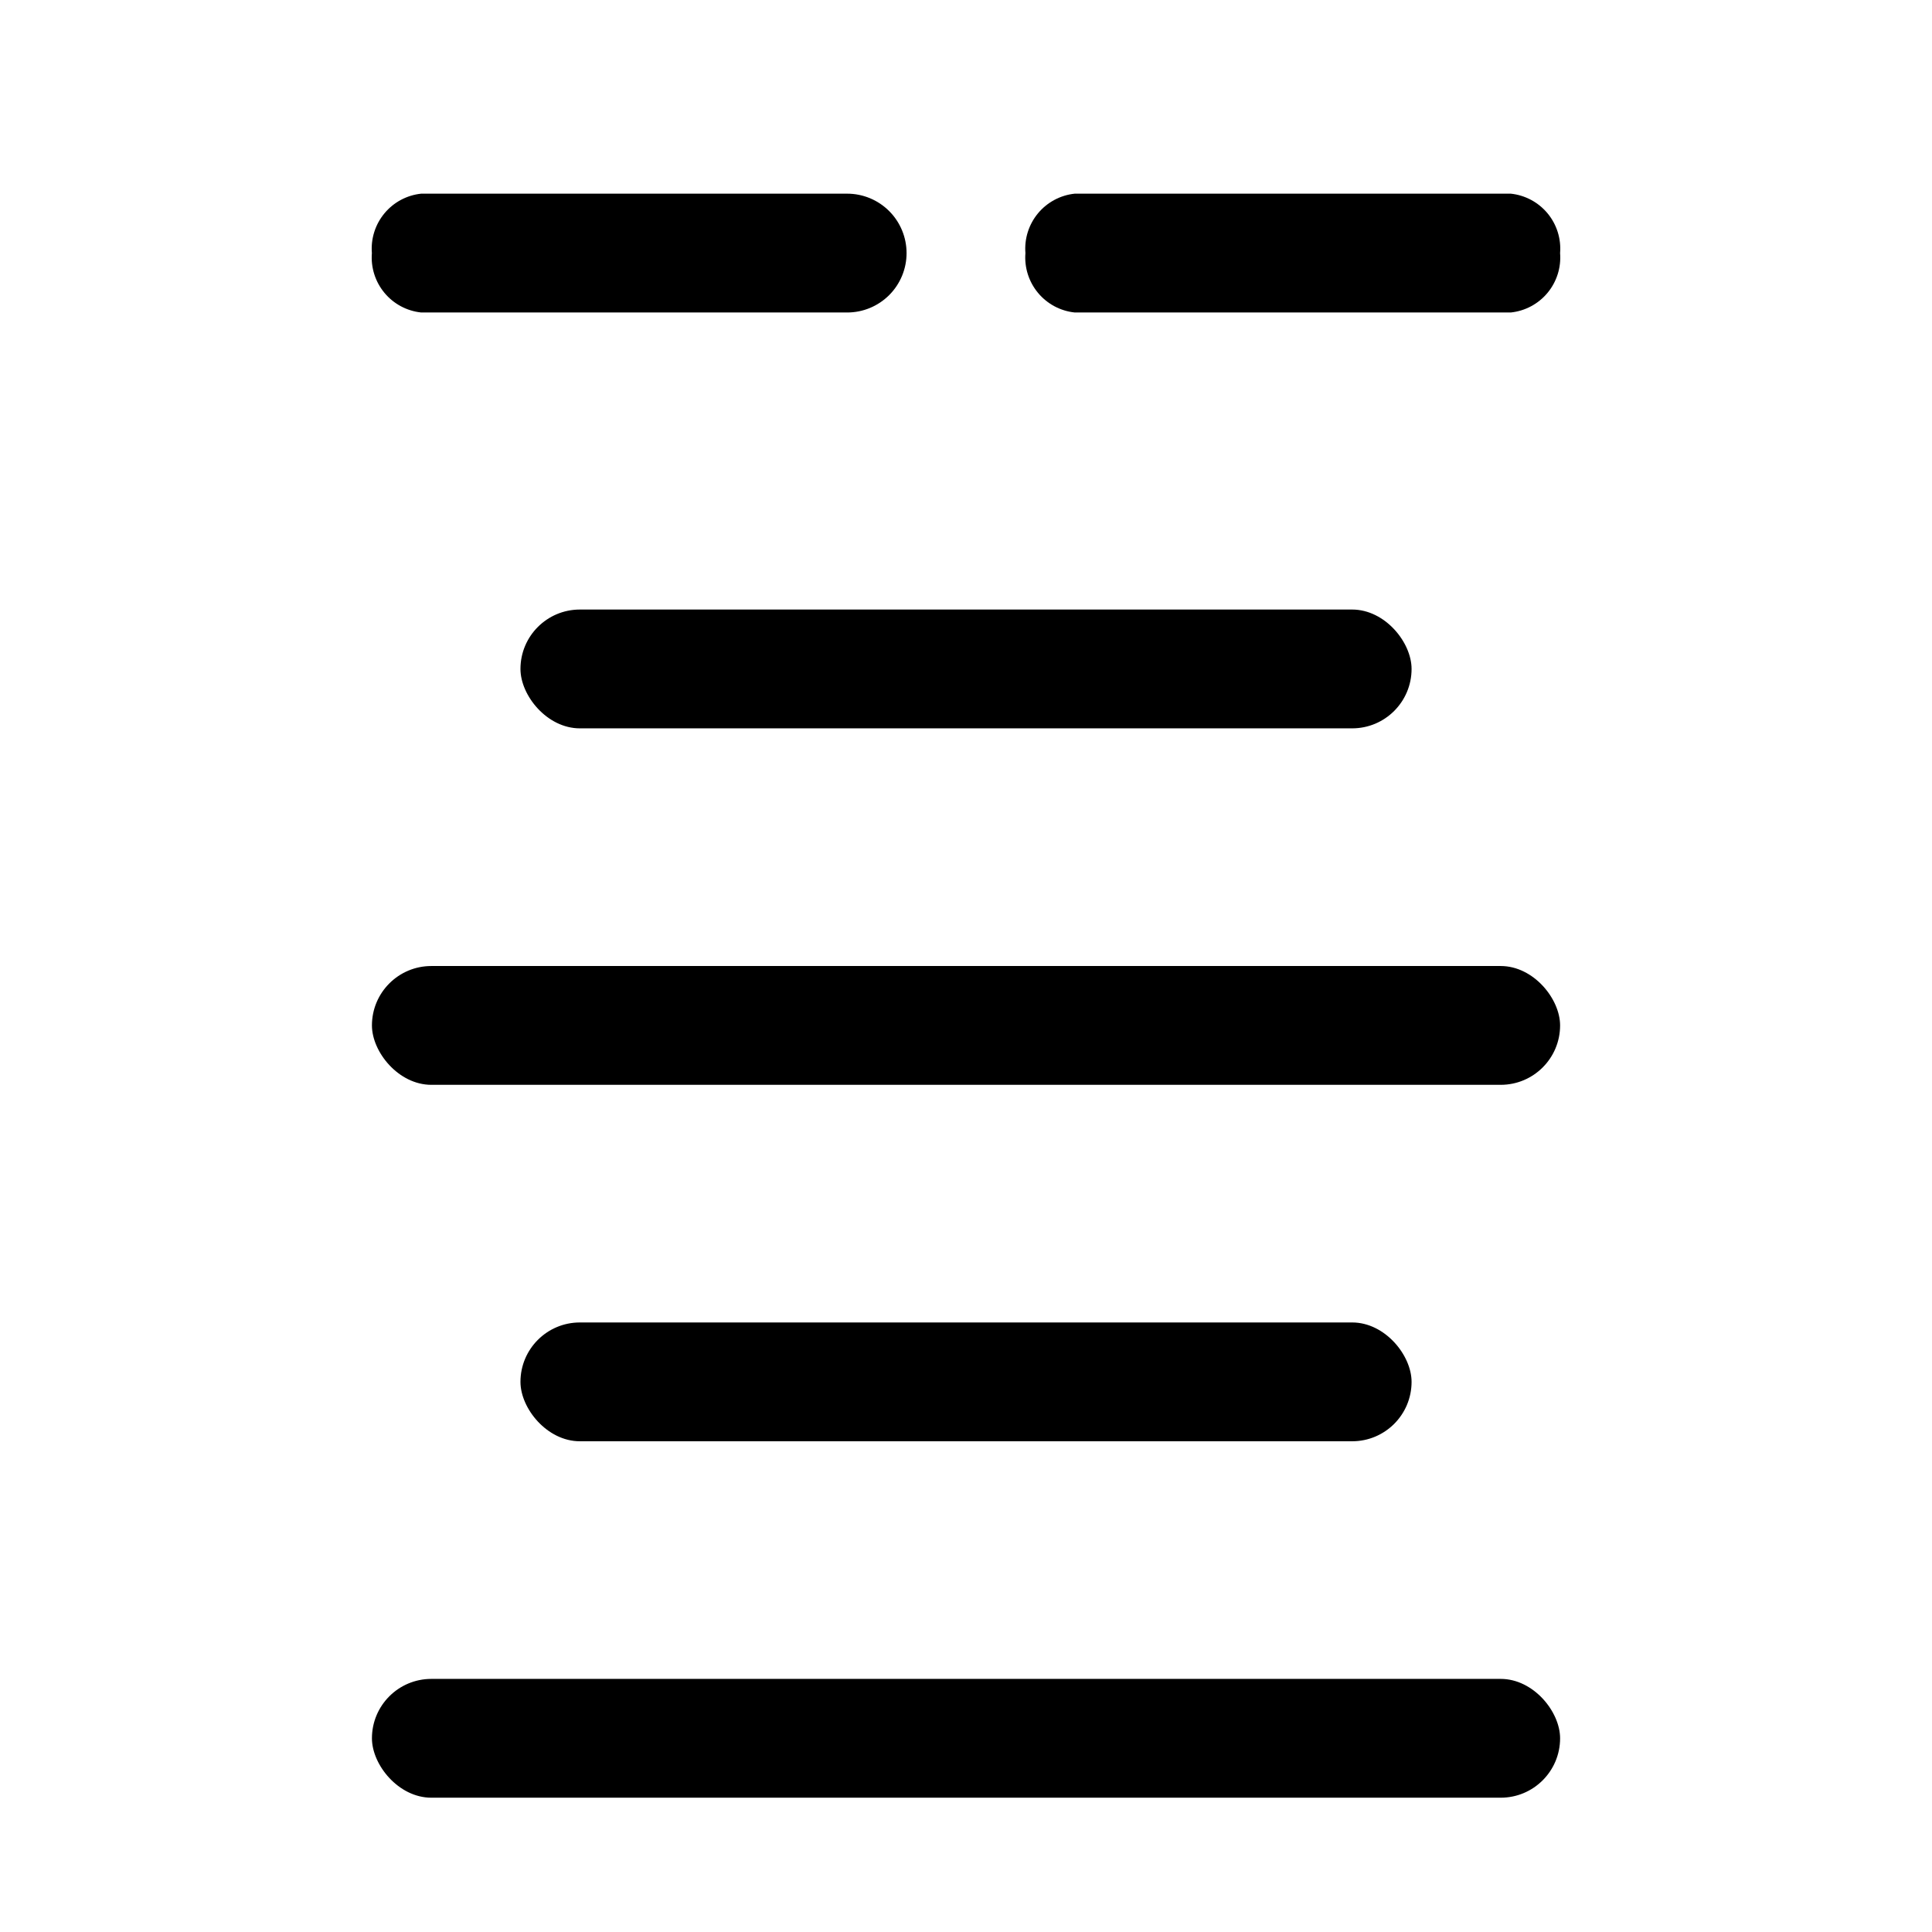 <?xml version="1.0" encoding="UTF-8"?>
<!-- Uploaded to: SVG Repo, www.svgrepo.com, Generator: SVG Repo Mixer Tools -->
<svg fill="#000000" width="800px" height="800px" version="1.1" viewBox="144 144 512 512" xmlns="http://www.w3.org/2000/svg">
 <g>
  <path d="m541.7 620.41h-283.39c-8.695 0-15.742-8.695-15.742-15.742 0-8.695 7.051-15.742 15.742-15.742h283.39c8.695 0 15.742 8.695 15.742 15.742 0 8.695-7.051 15.742-15.742 15.742z"/>
  <path d="m502.34 337.02h-204.67c-8.695 0-15.742-8.695-15.742-15.742 0-8.695 7.051-15.742 15.742-15.742h204.67c8.695 0 15.742 8.695 15.742 15.742 0 8.695-7.051 15.742-15.742 15.742z"/>
  <path d="m502.34 525.95h-204.67c-8.695 0-15.742-8.695-15.742-15.742 0-8.695 7.051-15.742 15.742-15.742h204.67c8.695 0 15.742 8.695 15.742 15.742 0 8.695-7.051 15.742-15.742 15.742z"/>
  <path d="m541.7 431.49h-283.39c-8.695 0-15.742-8.695-15.742-15.742 0-8.695 7.051-15.742 15.742-15.742h283.39c8.695 0 15.742 8.695 15.742 15.742 0 8.695-7.051 15.742-15.742 15.742z"/>
  <path d="m384.25 211.07c0-4.176-1.656-8.18-4.609-11.133s-6.957-4.613-11.133-4.613h-112.89c-3.801 0.398-7.297 2.269-9.738 5.211-2.441 2.945-3.637 6.723-3.328 10.535-0.309 3.809 0.887 7.59 3.328 10.531 2.441 2.945 5.938 4.812 9.738 5.211h112.89c4.176 0 8.18-1.656 11.133-4.609s4.609-6.957 4.609-11.133z"/>
  <path d="m557.44 211.07c0.309 3.809-0.883 7.59-3.324 10.531-2.445 2.945-5.938 4.812-9.742 5.211h-115.56c-3.801-0.398-7.297-2.266-9.738-5.211-2.441-2.941-3.637-6.723-3.328-10.531-0.309-3.812 0.887-7.59 3.328-10.535 2.441-2.941 5.938-4.812 9.738-5.211h115.56c3.805 0.398 7.297 2.269 9.742 5.211 2.441 2.945 3.633 6.723 3.324 10.535z"/>
 </g>
</svg>